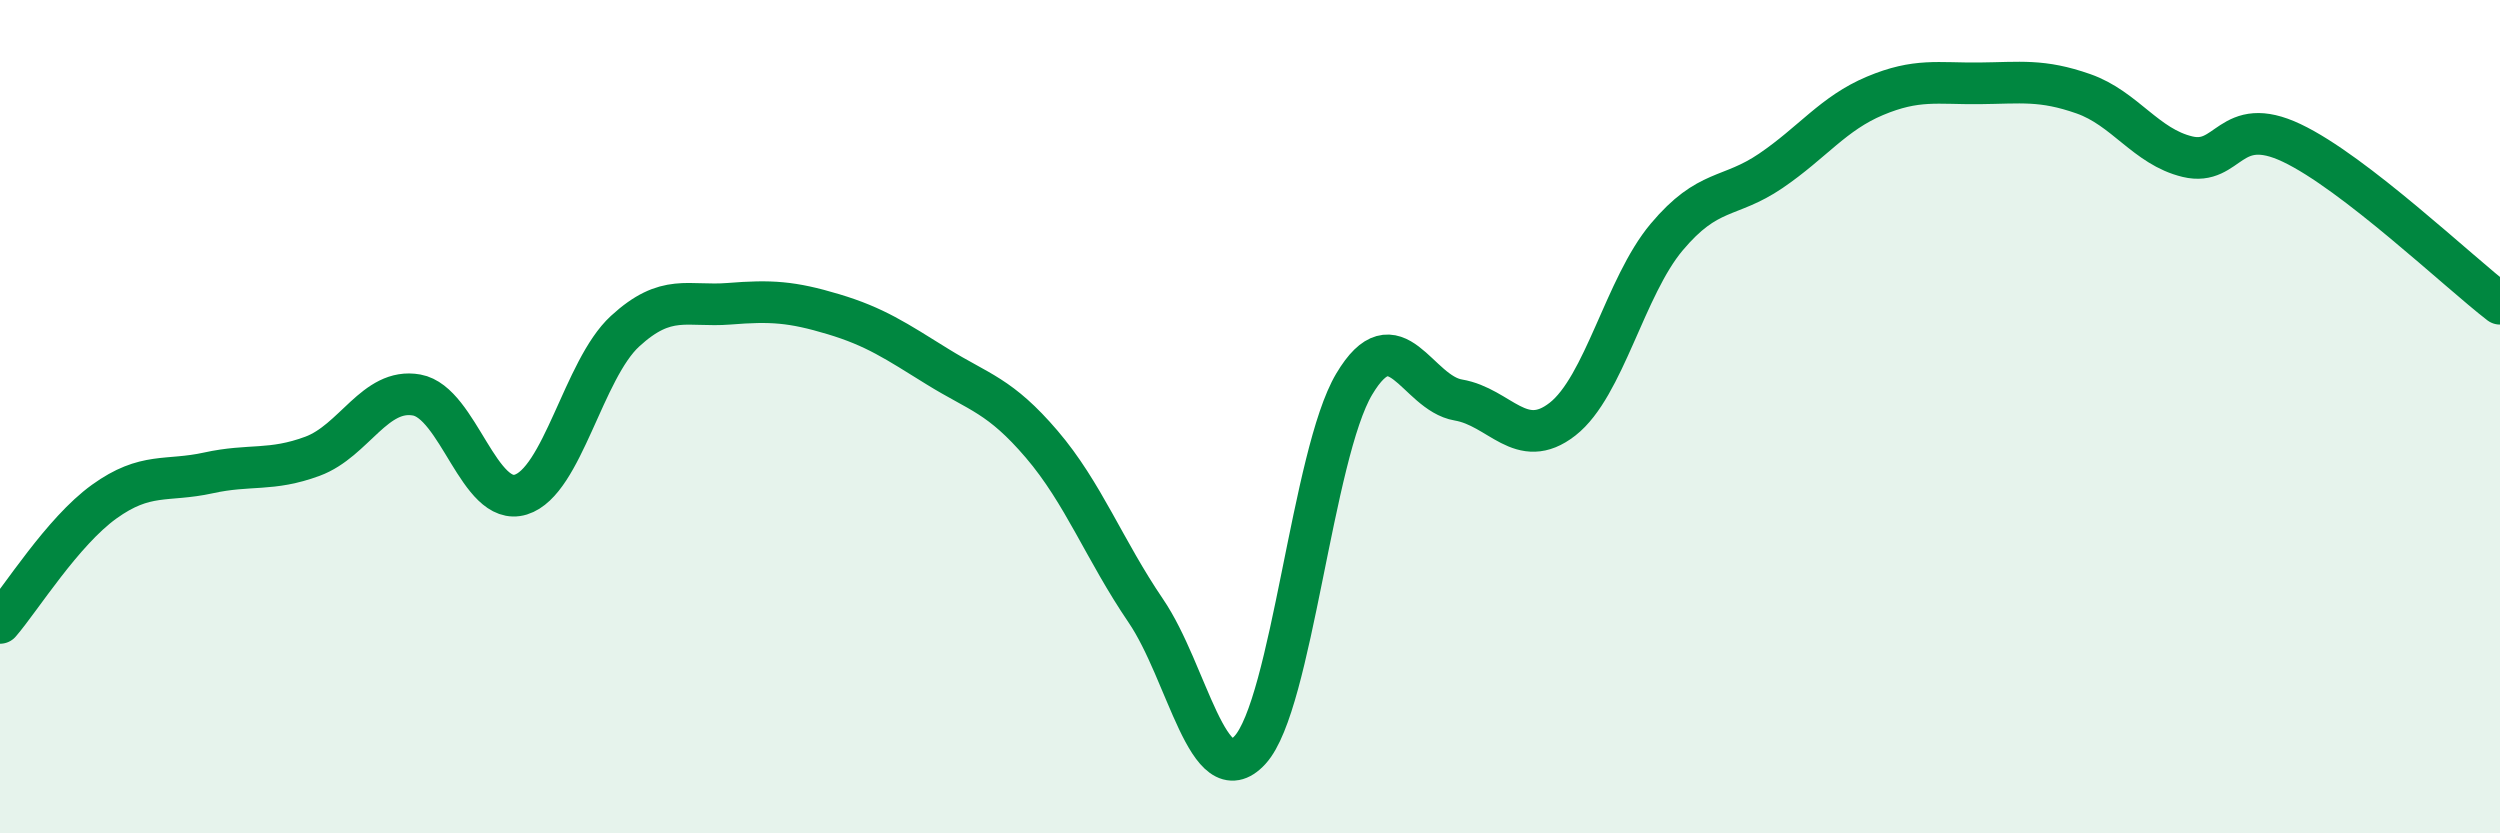 
    <svg width="60" height="20" viewBox="0 0 60 20" xmlns="http://www.w3.org/2000/svg">
      <path
        d="M 0,14.95 C 0.5,14.37 1.5,12.76 2.5,12.04 C 3.5,11.32 4,11.57 5,11.35 C 6,11.13 6.5,11.32 7.5,10.95 C 8.5,10.58 9,9.3 10,9.48 C 11,9.66 11.5,12.18 12.5,11.87 C 13.5,11.56 14,8.87 15,7.95 C 16,7.03 16.5,7.37 17.5,7.29 C 18.5,7.21 19,7.24 20,7.54 C 21,7.84 21.5,8.18 22.5,8.8 C 23.5,9.42 24,9.49 25,10.66 C 26,11.83 26.5,13.19 27.5,14.66 C 28.5,16.13 29,19.09 30,18 C 31,16.91 31.5,10.9 32.5,9.22 C 33.5,7.54 34,9.43 35,9.6 C 36,9.77 36.5,10.84 37.5,10.06 C 38.5,9.28 39,6.88 40,5.69 C 41,4.5 41.5,4.78 42.5,4.1 C 43.5,3.42 44,2.72 45,2.3 C 46,1.88 46.5,2.01 47.5,2 C 48.5,1.99 49,1.9 50,2.25 C 51,2.6 51.5,3.52 52.5,3.76 C 53.5,4 53.5,2.72 55,3.43 C 56.5,4.14 59,6.52 60,7.29L60 20L0 20Z"
        fill="#008740"
        opacity="0.1"
        stroke-linecap="round"
        stroke-linejoin="round"
      />
      <path
        d="M 0,14.95 C 0.5,14.37 1.5,12.76 2.5,12.04 C 3.5,11.32 4,11.57 5,11.35 C 6,11.13 6.5,11.32 7.5,10.95 C 8.5,10.58 9,9.3 10,9.48 C 11,9.66 11.5,12.18 12.5,11.87 C 13.5,11.56 14,8.87 15,7.95 C 16,7.03 16.5,7.37 17.5,7.29 C 18.5,7.21 19,7.24 20,7.54 C 21,7.84 21.5,8.18 22.5,8.8 C 23.5,9.42 24,9.49 25,10.66 C 26,11.83 26.5,13.19 27.5,14.66 C 28.5,16.13 29,19.09 30,18 C 31,16.91 31.5,10.9 32.5,9.22 C 33.5,7.54 34,9.43 35,9.6 C 36,9.77 36.5,10.84 37.5,10.06 C 38.5,9.28 39,6.88 40,5.69 C 41,4.5 41.5,4.78 42.5,4.1 C 43.5,3.42 44,2.72 45,2.3 C 46,1.88 46.5,2.01 47.5,2 C 48.5,1.99 49,1.9 50,2.25 C 51,2.6 51.5,3.52 52.5,3.76 C 53.5,4 53.5,2.72 55,3.43 C 56.5,4.14 59,6.52 60,7.29"
        stroke="#008740"
        stroke-width="1"
        fill="none"
        stroke-linecap="round"
        stroke-linejoin="round"
      />
    </svg>
  